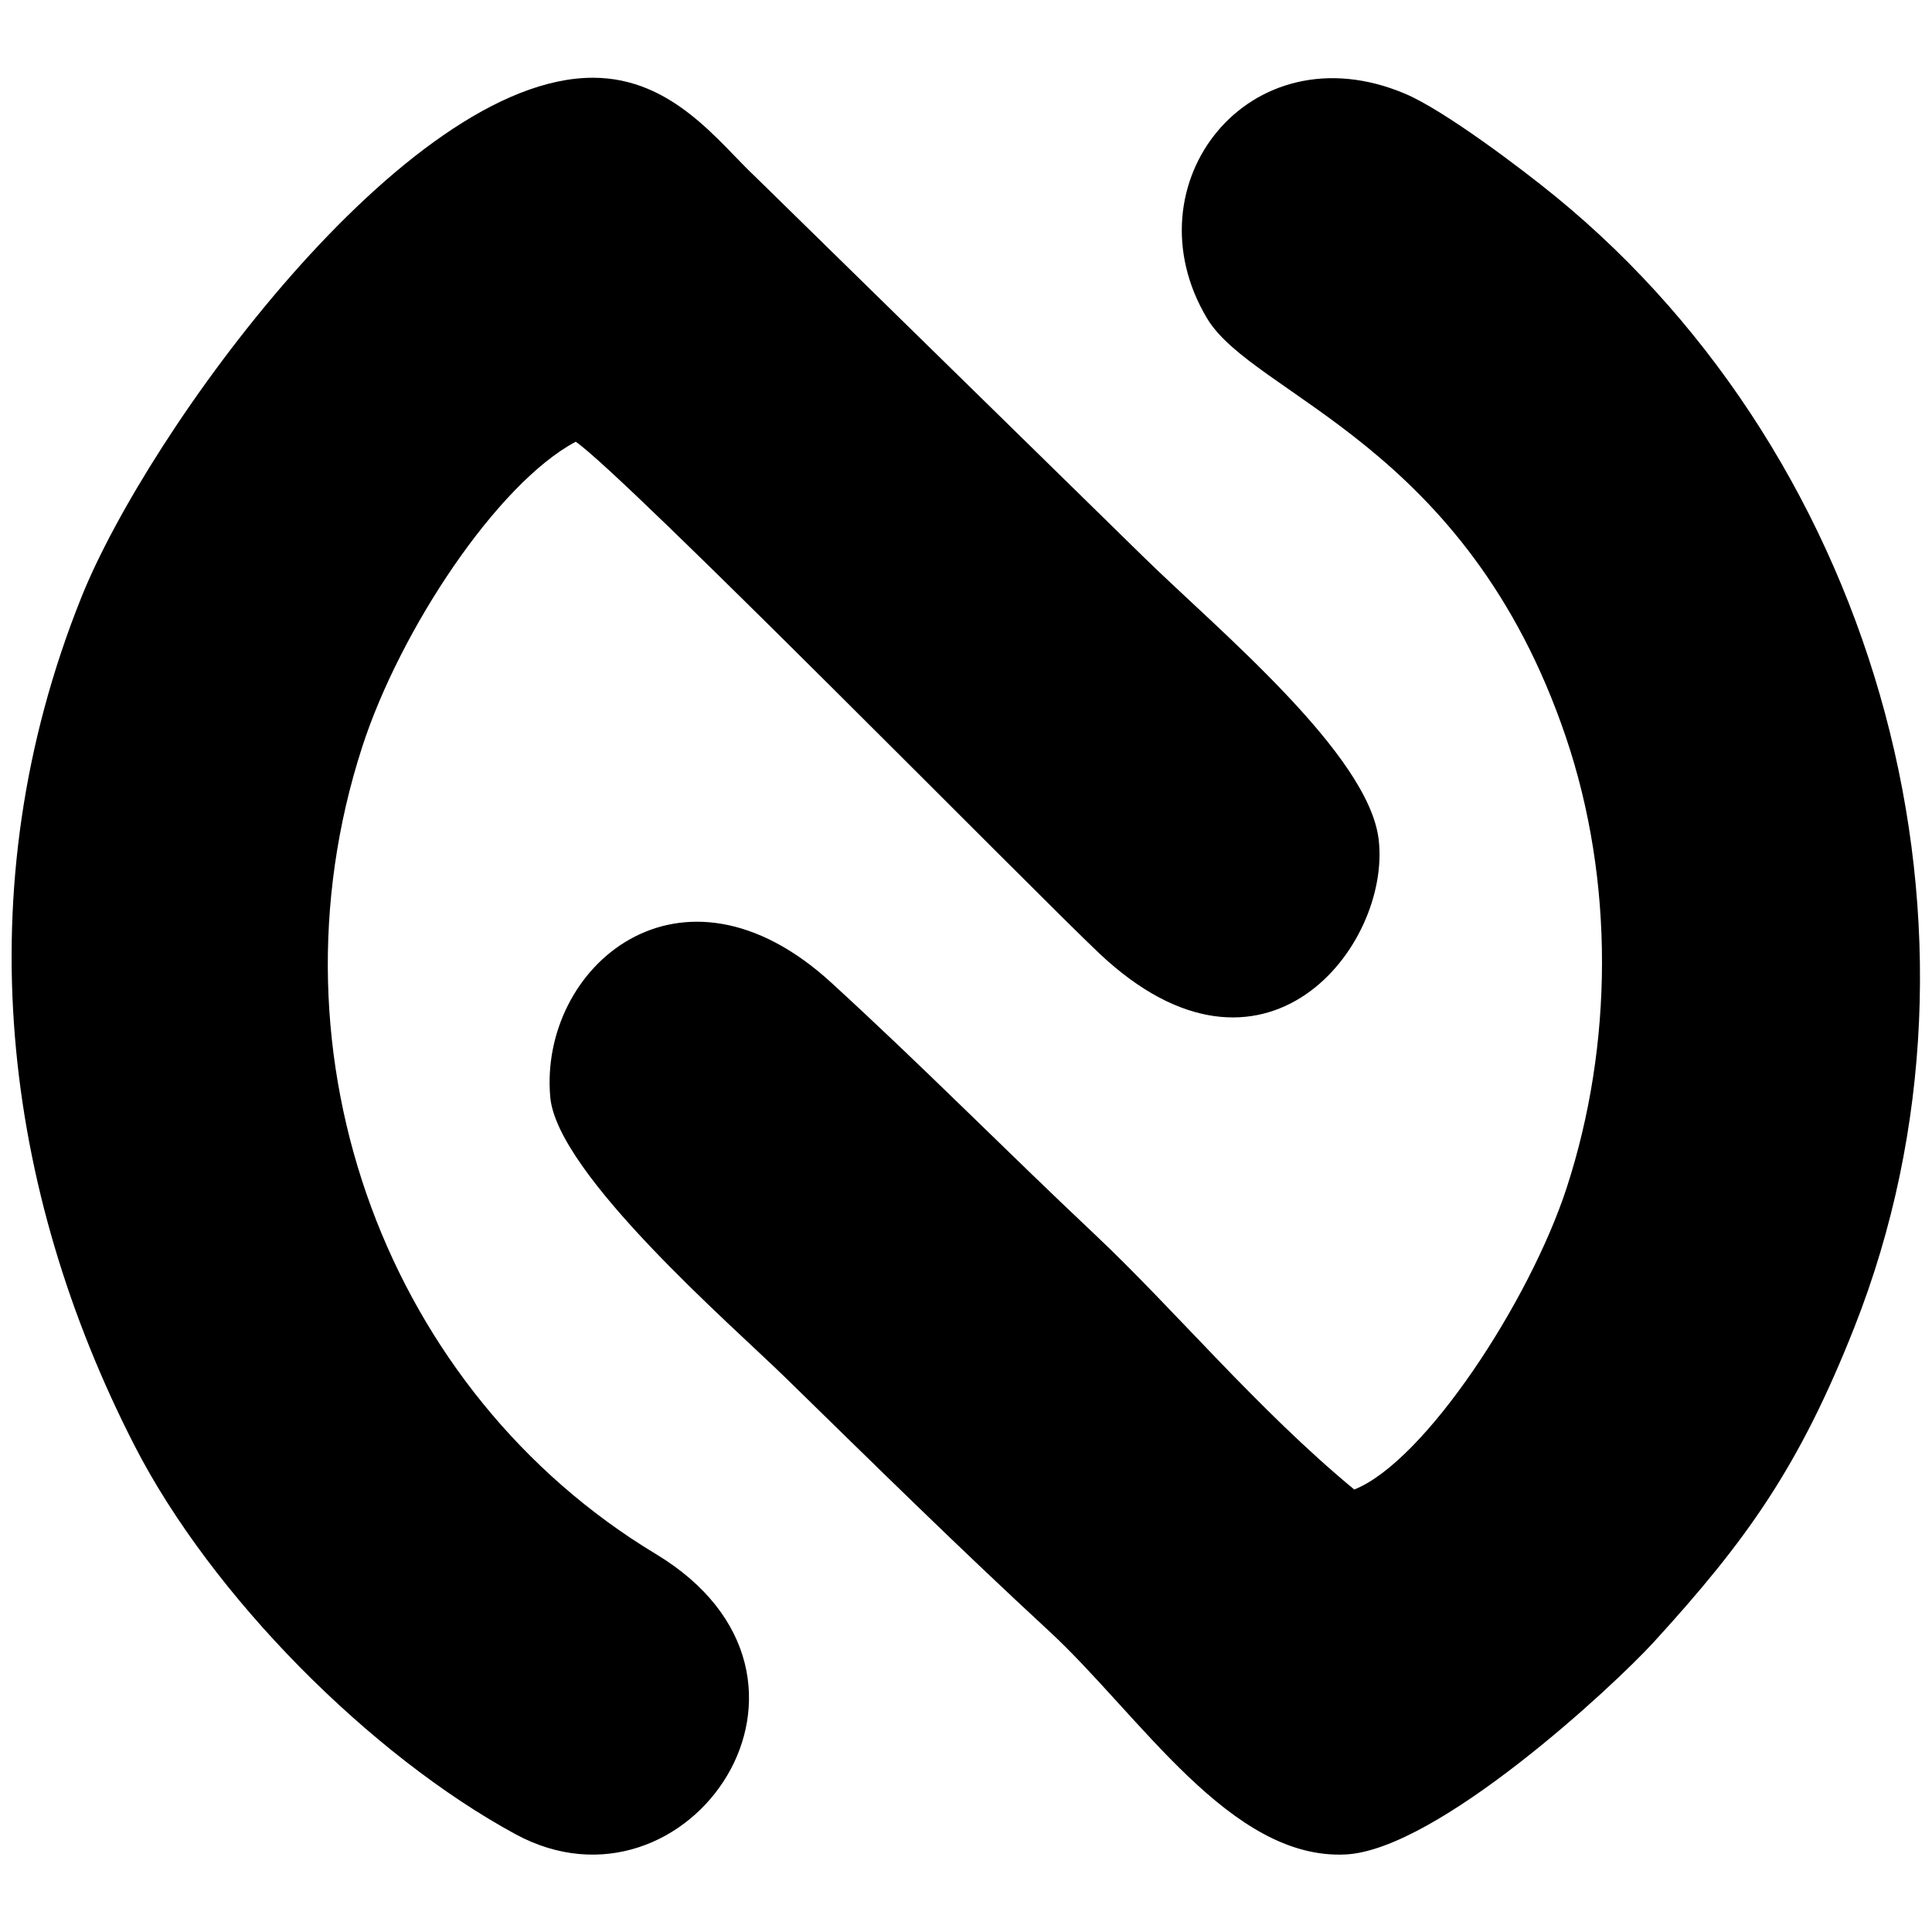 <?xml version="1.0" encoding="UTF-8"?>
<!-- Creator: CorelDRAW 2021 (64-Bit) -->
<svg xmlns="http://www.w3.org/2000/svg" xmlns:xlink="http://www.w3.org/1999/xlink" xmlns:xodm="http://www.corel.com/coreldraw/odm/2003" xml:space="preserve" width="300mm" height="300mm" version="1.1" style="shape-rendering:geometricPrecision; text-rendering:geometricPrecision; image-rendering:optimizeQuality; fill-rule:evenodd; clip-rule:evenodd" viewBox="0 0 30000 30000">
 <defs>
  <style type="text/css">
   <![CDATA[
    .fil0 {fill:black}
   ]]>
  </style>
 </defs>
 <g id="Layer_x0020_1">
  <path class="fil0" d="M21028.87 23129.3c-1501.05,-1240.29 -2790.26,-2794.29 -4025.1,-3957.65 -1419.78,-1337.54 -2661.22,-2600.28 -4097.22,-3914.54 -2346.22,-2147.04 -4541.41,-235.4 -4362.1,1779.65 106.31,1193.81 2815.5,3537.86 3655.17,4358.08 1384.66,1352.79 2657.71,2608.64 4085.48,3927.89 1414.66,1306.86 2816.97,3562.02 4609.6,3473.31 1423.76,-70.55 4157.29,-2611.18 4783.55,-3296.08 1444,-1579.87 2261.07,-2724.15 3115.9,-4889.12 2422.22,-6135.05 390.96,-13446.07 -4635.61,-17556.23 -529.47,-433.05 -1732.48,-1342.67 -2341.56,-1599.73 -2420.14,-1021.39 -4315.29,1408.69 -3074.82,3487.12 721.35,1208.87 4028.89,1940.34 5573.74,6506.6 754.06,2228.5 735.16,4774.78 11.55,6994.96 -572.85,1758.16 -2201.93,4250.52 -3298.58,4685.74zm-12088.98 -16270.06c748.15,508.73 7138.18,7009.05 8129.4,7944.36 2557.13,2412.93 4533.87,-114.49 4338.72,-1767.45 -156.07,-1321.79 -2473.28,-3238.06 -3634.19,-4371.44l-6038.16 -5913.36c-566.3,-528.46 -1283.95,-1541.07 -2522.94,-1544.07 -2926.06,-7.11 -6911.93,5482.31 -7948.42,8065.91 -1830.8,4563.72 -1198.89,9226.04 823.5,13171.95 1203.46,2347.7 3672.72,4817.28 5915.21,6035.48 2671.12,1451.16 5370.23,-2426.61 2180.08,-4350.45 -4148.18,-2501.32 -6121.23,-7701.06 -4560.16,-12527.76 588.84,-1820.86 2100.06,-4096.39 3316.96,-4743.17z"></path>
 </g>
</svg>
